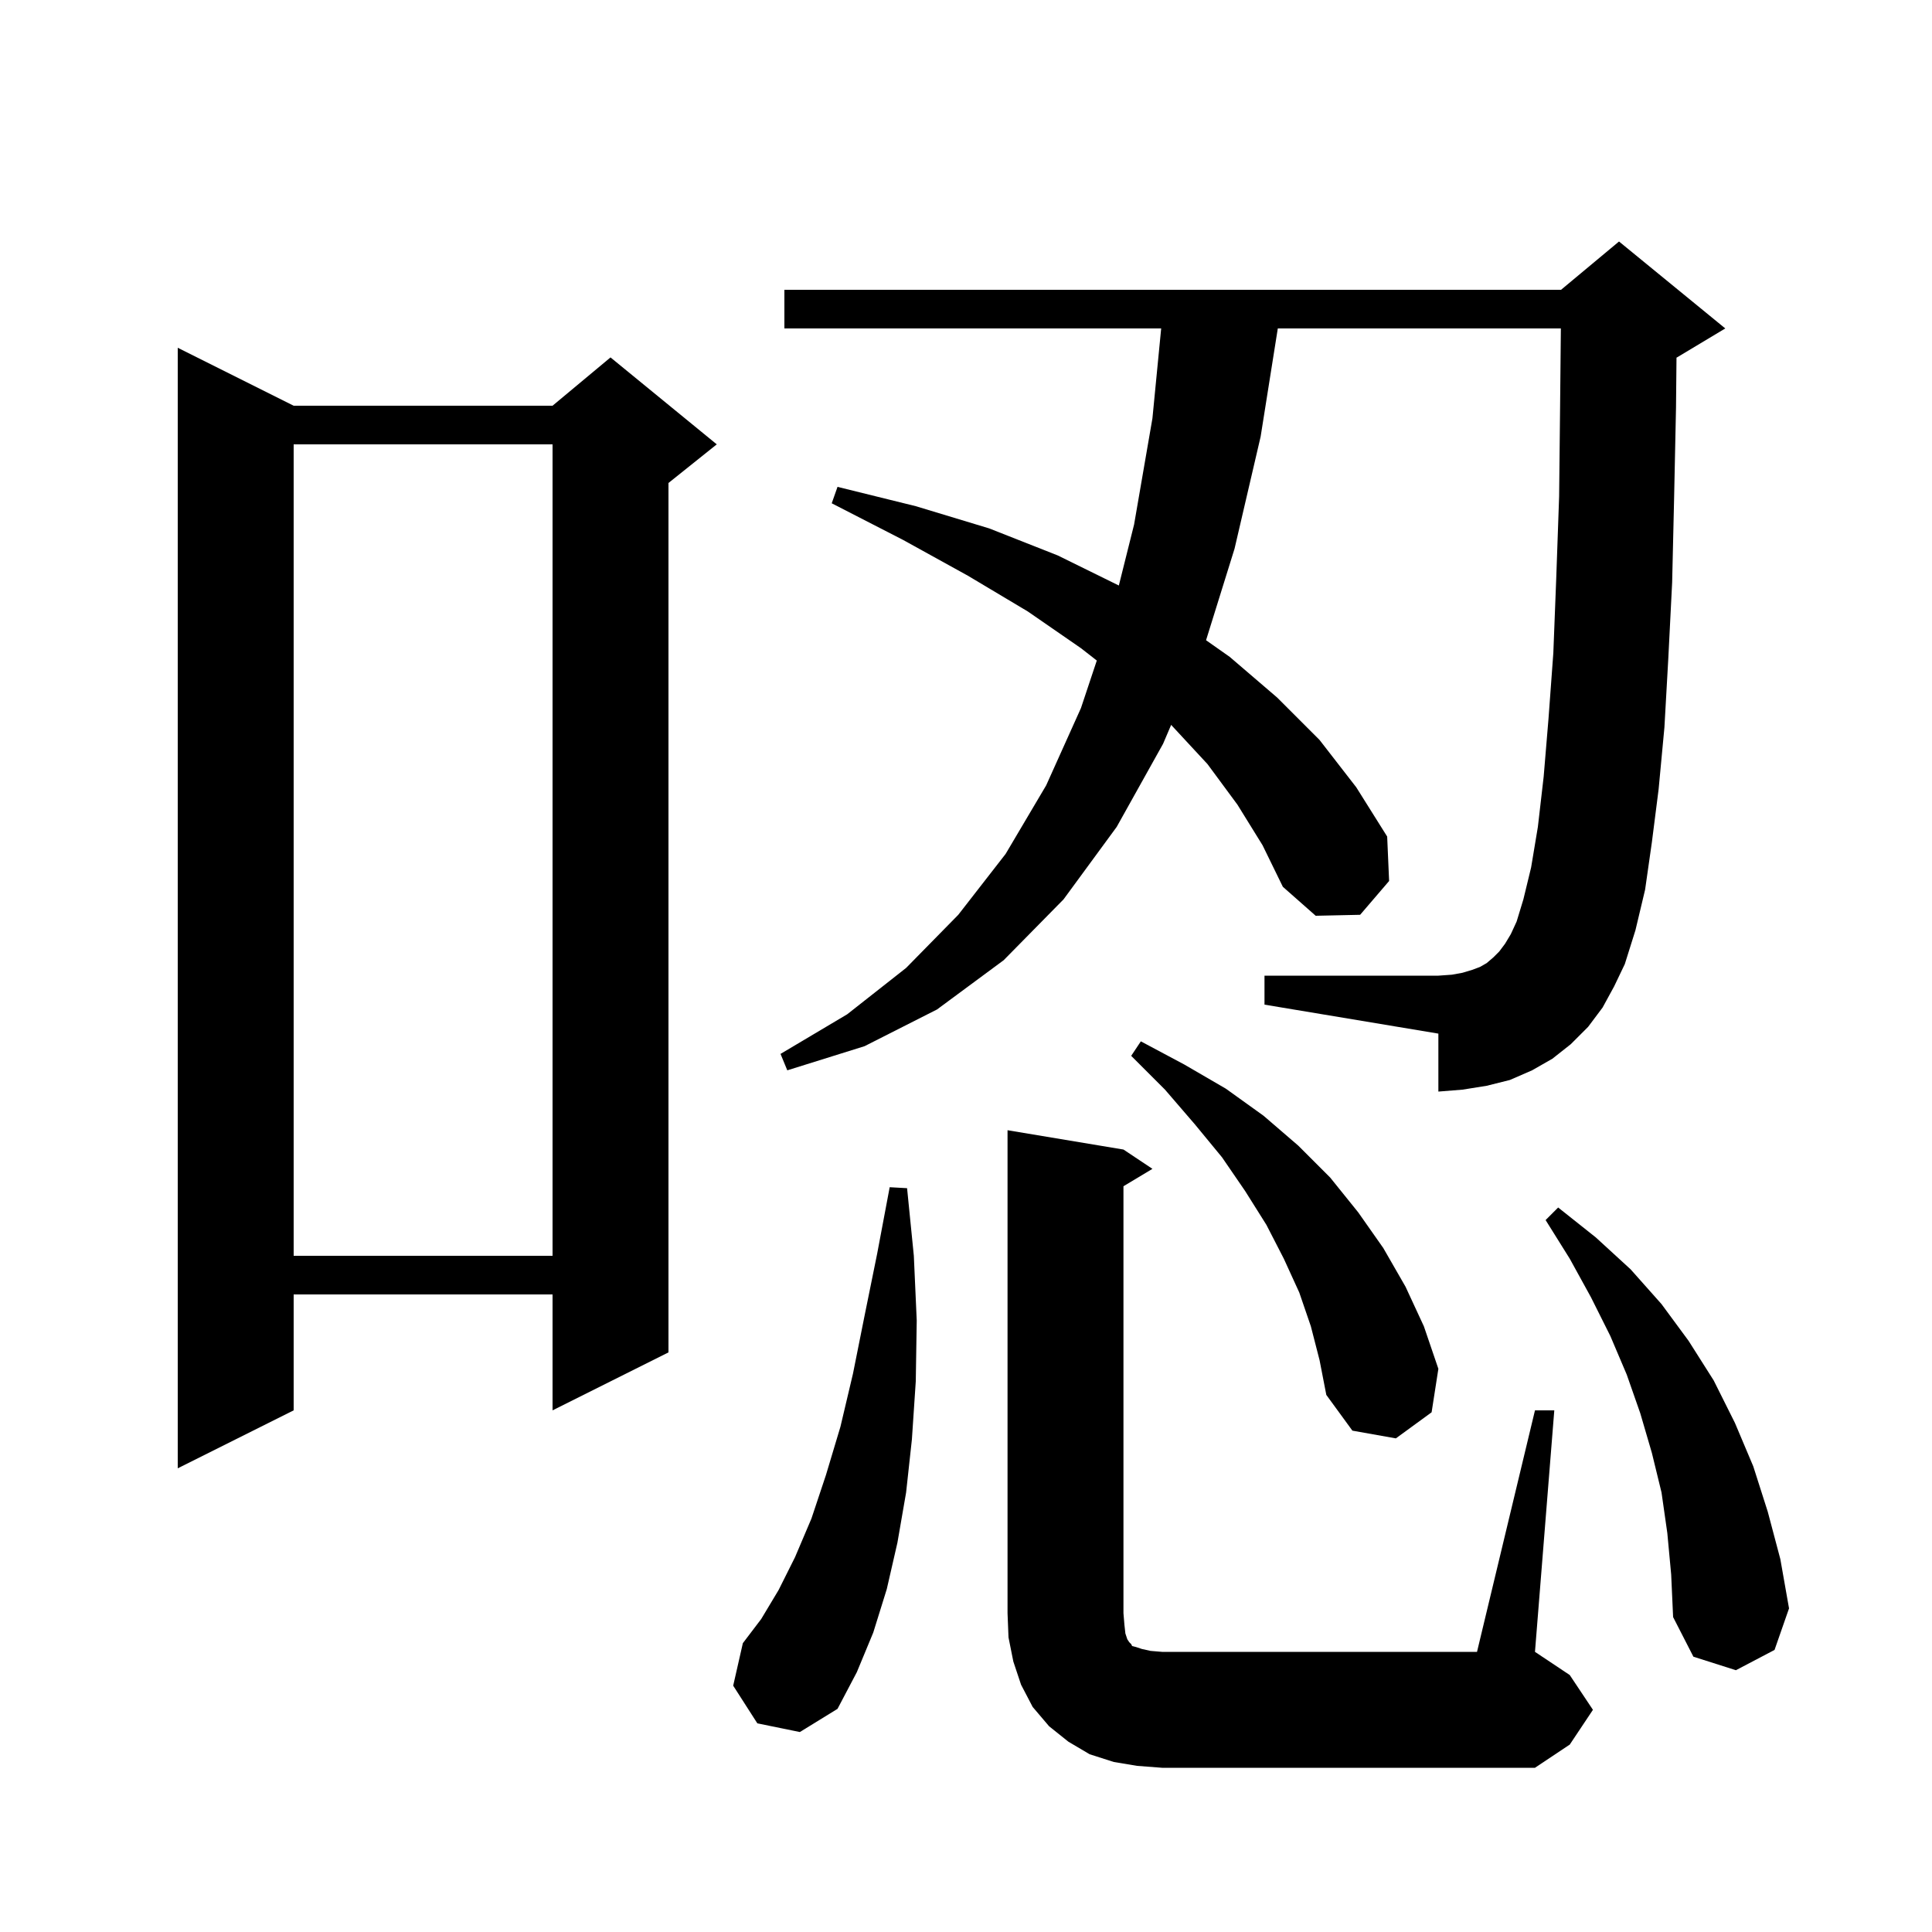 <svg xmlns="http://www.w3.org/2000/svg" xmlns:xlink="http://www.w3.org/1999/xlink" version="1.1" baseProfile="full" viewBox="0 0 200 200" width="200" height="200"><g fill="currentColor"><path d="M 158.9 146.0 L 160.9 146.0 L 158.9 171.0 L 162.5 173.4 L 164.9 177.0 L 162.5 180.6 L 158.9 183.0 L 120.3 183.0 L 117.7 182.8 L 115.3 182.4 L 112.8 181.6 L 110.6 180.3 L 108.6 178.7 L 106.9 176.7 L 105.7 174.4 L 104.9 172.0 L 104.4 169.5 L 104.3 167.0 L 104.3 117.0 L 116.3 119.0 L 119.3 121.0 L 116.3 122.8 L 116.3 167.0 L 116.4 168.2 L 116.5 169.1 L 116.7 169.7 L 116.9 170.0 L 117.1 170.2 L 117.2 170.4 L 117.6 170.5 L 118.2 170.7 L 119.1 170.9 L 120.3 171.0 L 152.9 171.0 Z M 78.4 178.4 L 75.9 174.5 L 76.9 170.1 L 78.8 167.6 L 80.6 164.6 L 82.3 161.2 L 84.0 157.2 L 85.5 152.7 L 87.0 147.7 L 88.3 142.2 L 89.5 136.2 L 90.8 129.8 L 92.1 122.9 L 93.9 123.0 L 94.6 130.0 L 94.9 136.7 L 94.8 143.0 L 94.4 149.0 L 93.8 154.5 L 92.9 159.7 L 91.8 164.5 L 90.4 169.0 L 88.7 173.1 L 86.7 176.9 L 82.8 179.3 Z M 172.6 158.7 L 172.0 154.5 L 171.0 150.4 L 169.8 146.3 L 168.4 142.3 L 166.7 138.3 L 164.7 134.3 L 162.5 130.3 L 160.0 126.3 L 161.3 125.0 L 165.2 128.1 L 168.8 131.4 L 172.0 135.0 L 174.8 138.8 L 177.4 142.9 L 179.6 147.3 L 181.5 151.8 L 183.0 156.5 L 184.3 161.4 L 185.2 166.5 L 183.7 170.8 L 179.7 172.9 L 175.3 171.5 L 173.2 167.4 L 173.0 163.0 Z M 30.4 42.0 L 57.2 42.0 L 63.2 37.0 L 74.2 46.0 L 69.2 50.0 L 69.2 140.0 L 57.2 146.0 L 57.2 134.0 L 30.4 134.0 L 30.4 146.0 L 18.4 152.0 L 18.4 36.0 Z M 135.7 137.3 L 134.5 133.8 L 132.9 130.3 L 131.1 126.8 L 128.9 123.3 L 126.5 119.8 L 123.7 116.4 L 120.6 112.8 L 117.1 109.3 L 118.1 107.8 L 122.6 110.2 L 126.9 112.7 L 130.8 115.5 L 134.4 118.6 L 137.7 121.9 L 140.6 125.5 L 143.2 129.2 L 145.5 133.2 L 147.4 137.3 L 148.9 141.7 L 148.2 146.2 L 144.5 148.9 L 140.0 148.1 L 137.3 144.4 L 136.6 140.8 Z M 30.4 46.0 L 30.4 130.0 L 57.2 130.0 L 57.2 46.0 Z M 165.9 104.3 L 164.4 106.3 L 162.6 108.1 L 160.7 109.6 L 158.6 110.8 L 156.3 111.8 L 153.9 112.4 L 151.4 112.8 L 148.9 113.0 L 148.9 107.0 L 130.9 104.0 L 130.9 101.0 L 148.9 101.0 L 150.3 100.9 L 151.4 100.7 L 152.4 100.4 L 153.2 100.1 L 153.9 99.7 L 154.6 99.1 L 155.2 98.5 L 155.8 97.7 L 156.4 96.7 L 157.0 95.4 L 157.7 93.1 L 158.5 89.8 L 159.2 85.6 L 159.8 80.4 L 160.3 74.4 L 160.8 67.6 L 161.1 59.9 L 161.4 51.4 L 161.5 42.1 L 161.58 34.0 L 132.278 34.0 L 130.5 45.2 L 127.8 56.8 L 124.85 66.276 L 127.3 68.0 L 132.2 72.2 L 136.6 76.6 L 140.4 81.5 L 143.6 86.6 L 143.8 91.2 L 140.8 94.7 L 136.2 94.8 L 132.8 91.8 L 130.7 87.5 L 128.1 83.3 L 125.0 79.1 L 121.237 75.04 L 120.4 77.0 L 115.6 85.6 L 110.1 93.1 L 103.9 99.4 L 97.0 104.5 L 89.5 108.3 L 81.5 110.8 L 80.8 109.1 L 87.7 105.0 L 93.8 100.2 L 99.2 94.7 L 104.1 88.4 L 108.3 81.3 L 111.9 73.3 L 113.54 68.379 L 111.9 67.1 L 106.4 63.3 L 100.2 59.6 L 93.5 55.9 L 86.1 52.1 L 86.7 50.4 L 94.8 52.4 L 102.4 54.7 L 109.5 57.5 L 115.822 60.612 L 117.4 54.3 L 119.3 43.3 L 120.205 34.0 L 81.2 34.0 L 81.2 30.0 L 161.6 30.0 L 167.6 25.0 L 178.6 34.0 L 173.6 37.0 L 173.551 37.021 L 173.5 42.2 L 173.3 51.7 L 173.1 60.3 L 172.7 68.2 L 172.3 75.3 L 171.7 81.7 L 171.0 87.2 L 170.3 92.1 L 169.3 96.3 L 168.2 99.8 L 167.1 102.1 Z "/></g></svg>